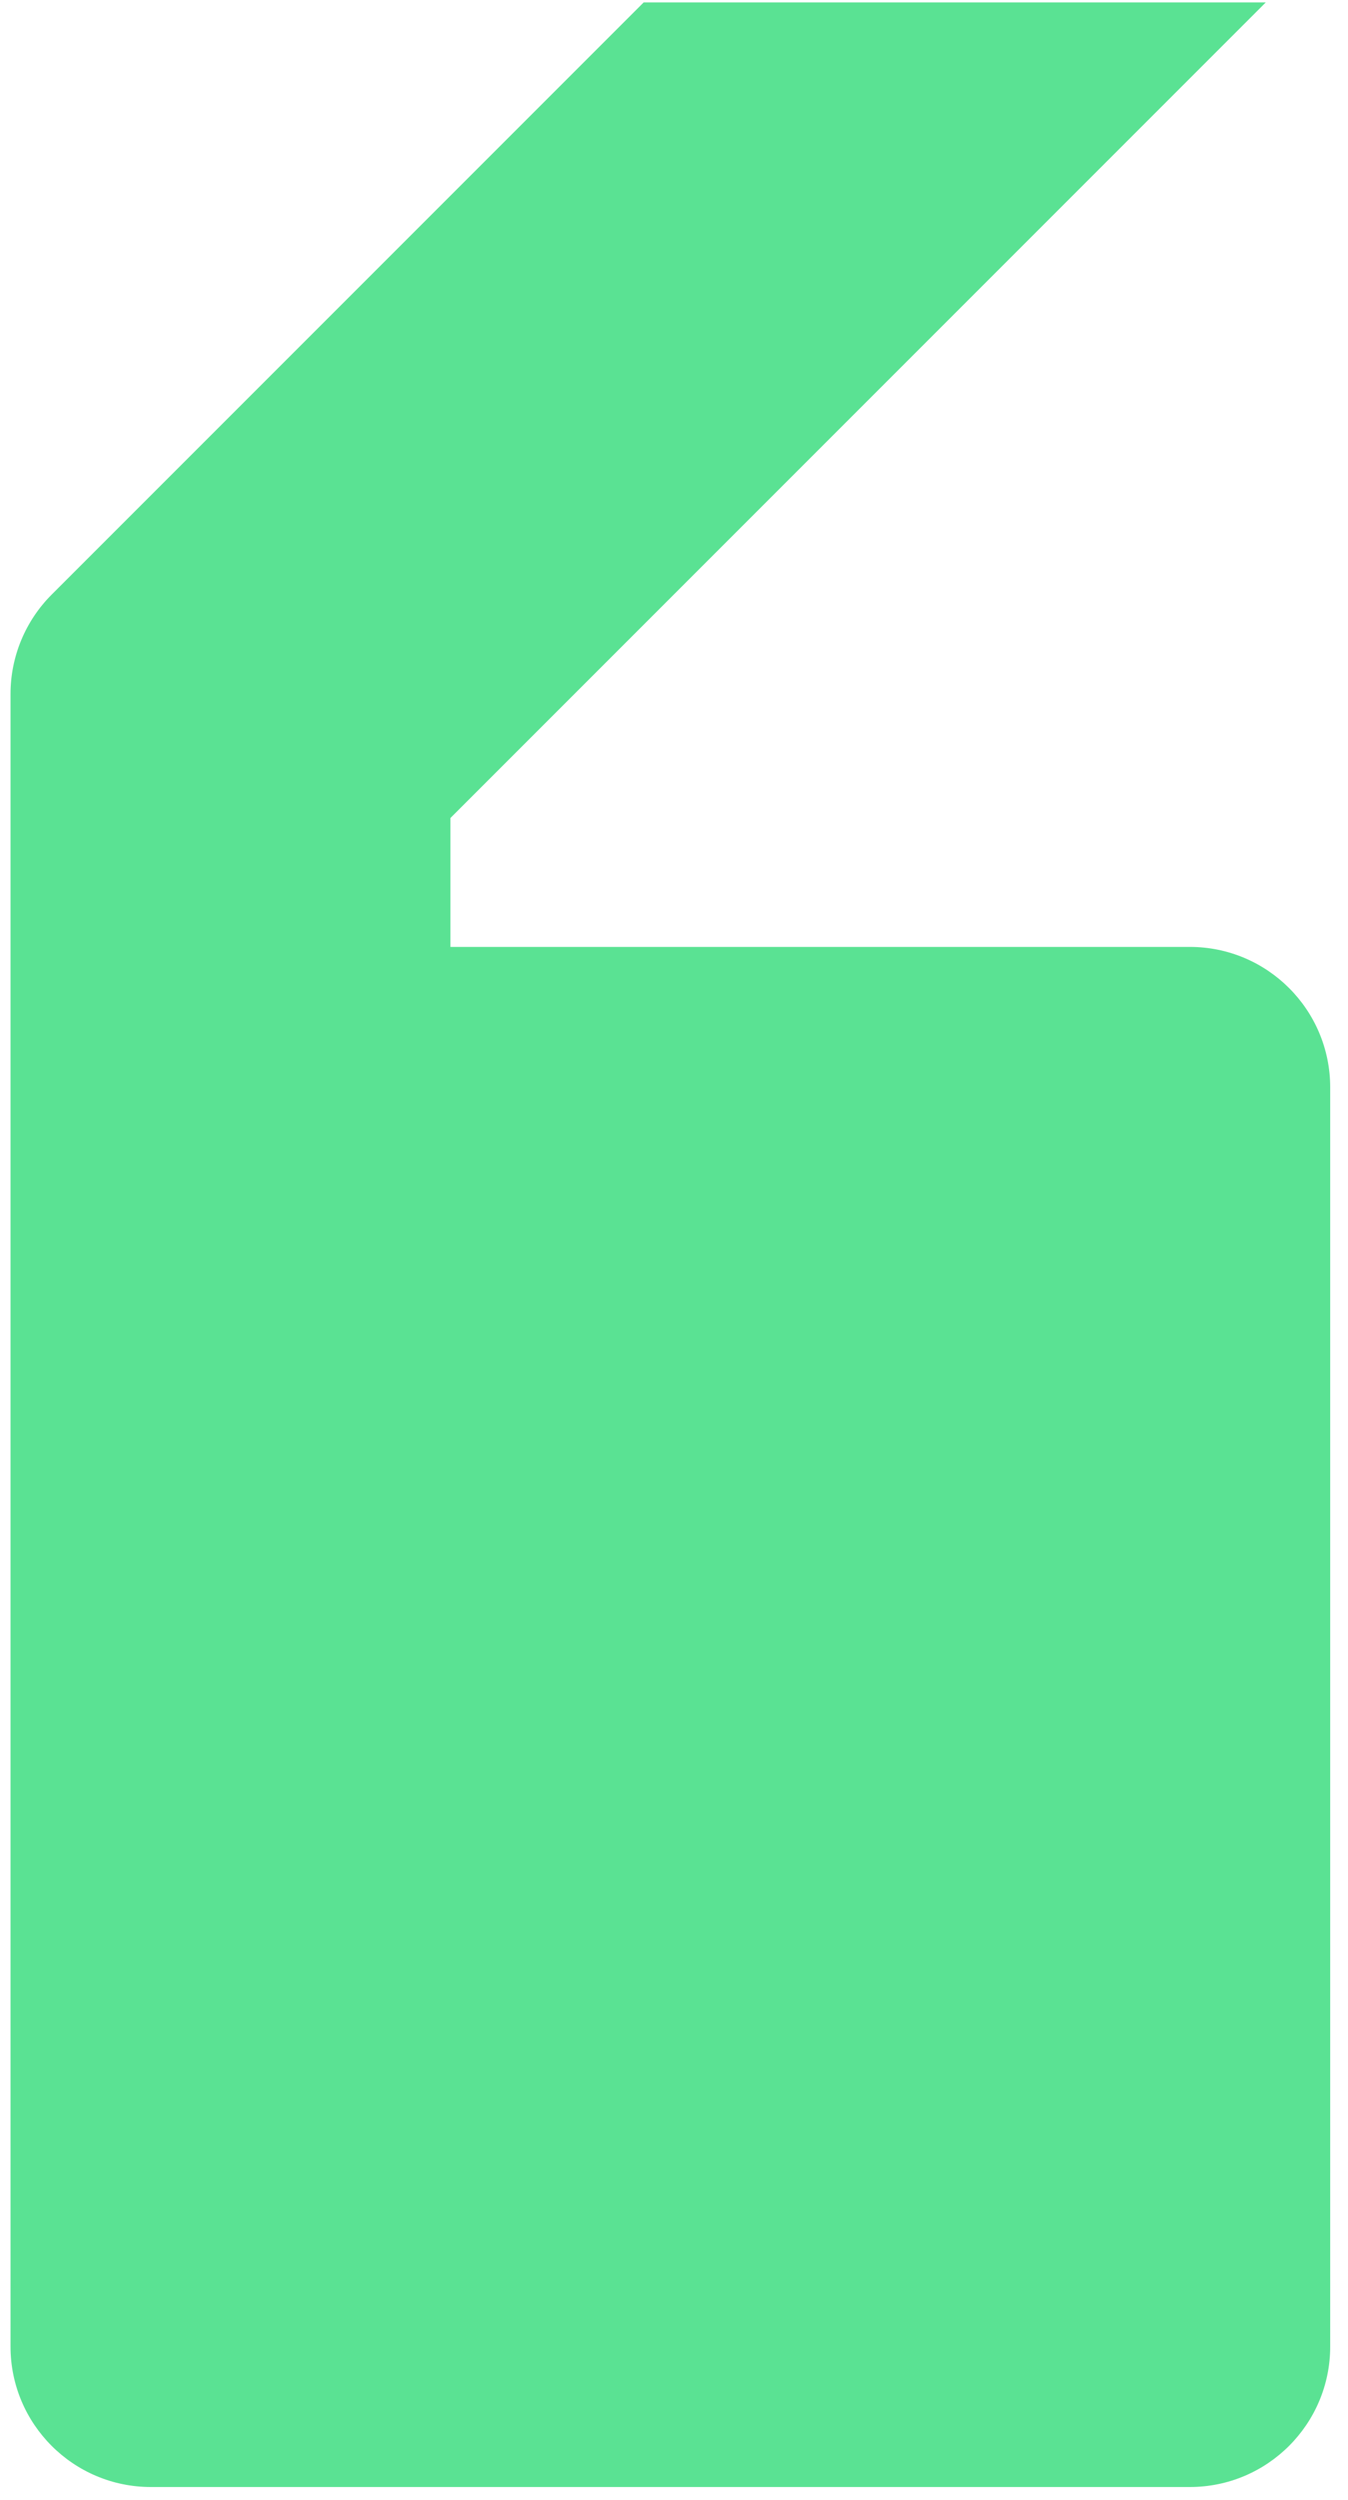 <svg xmlns="http://www.w3.org/2000/svg" width="48" height="89" viewBox="0 0 48 89" fill="none"><path d="M45.072 0.086L16.039 29.119V33.707H42.366C45.127 33.707 47.366 35.946 47.366 38.707V83.53C47.366 86.291 45.127 88.53 42.366 88.53H5.375C2.614 88.53 0.375 86.291 0.375 83.53V24.702C0.375 23.376 0.902 22.105 1.839 21.167L22.92 0.086H45.072Z" fill="#5AE293"></path></svg>